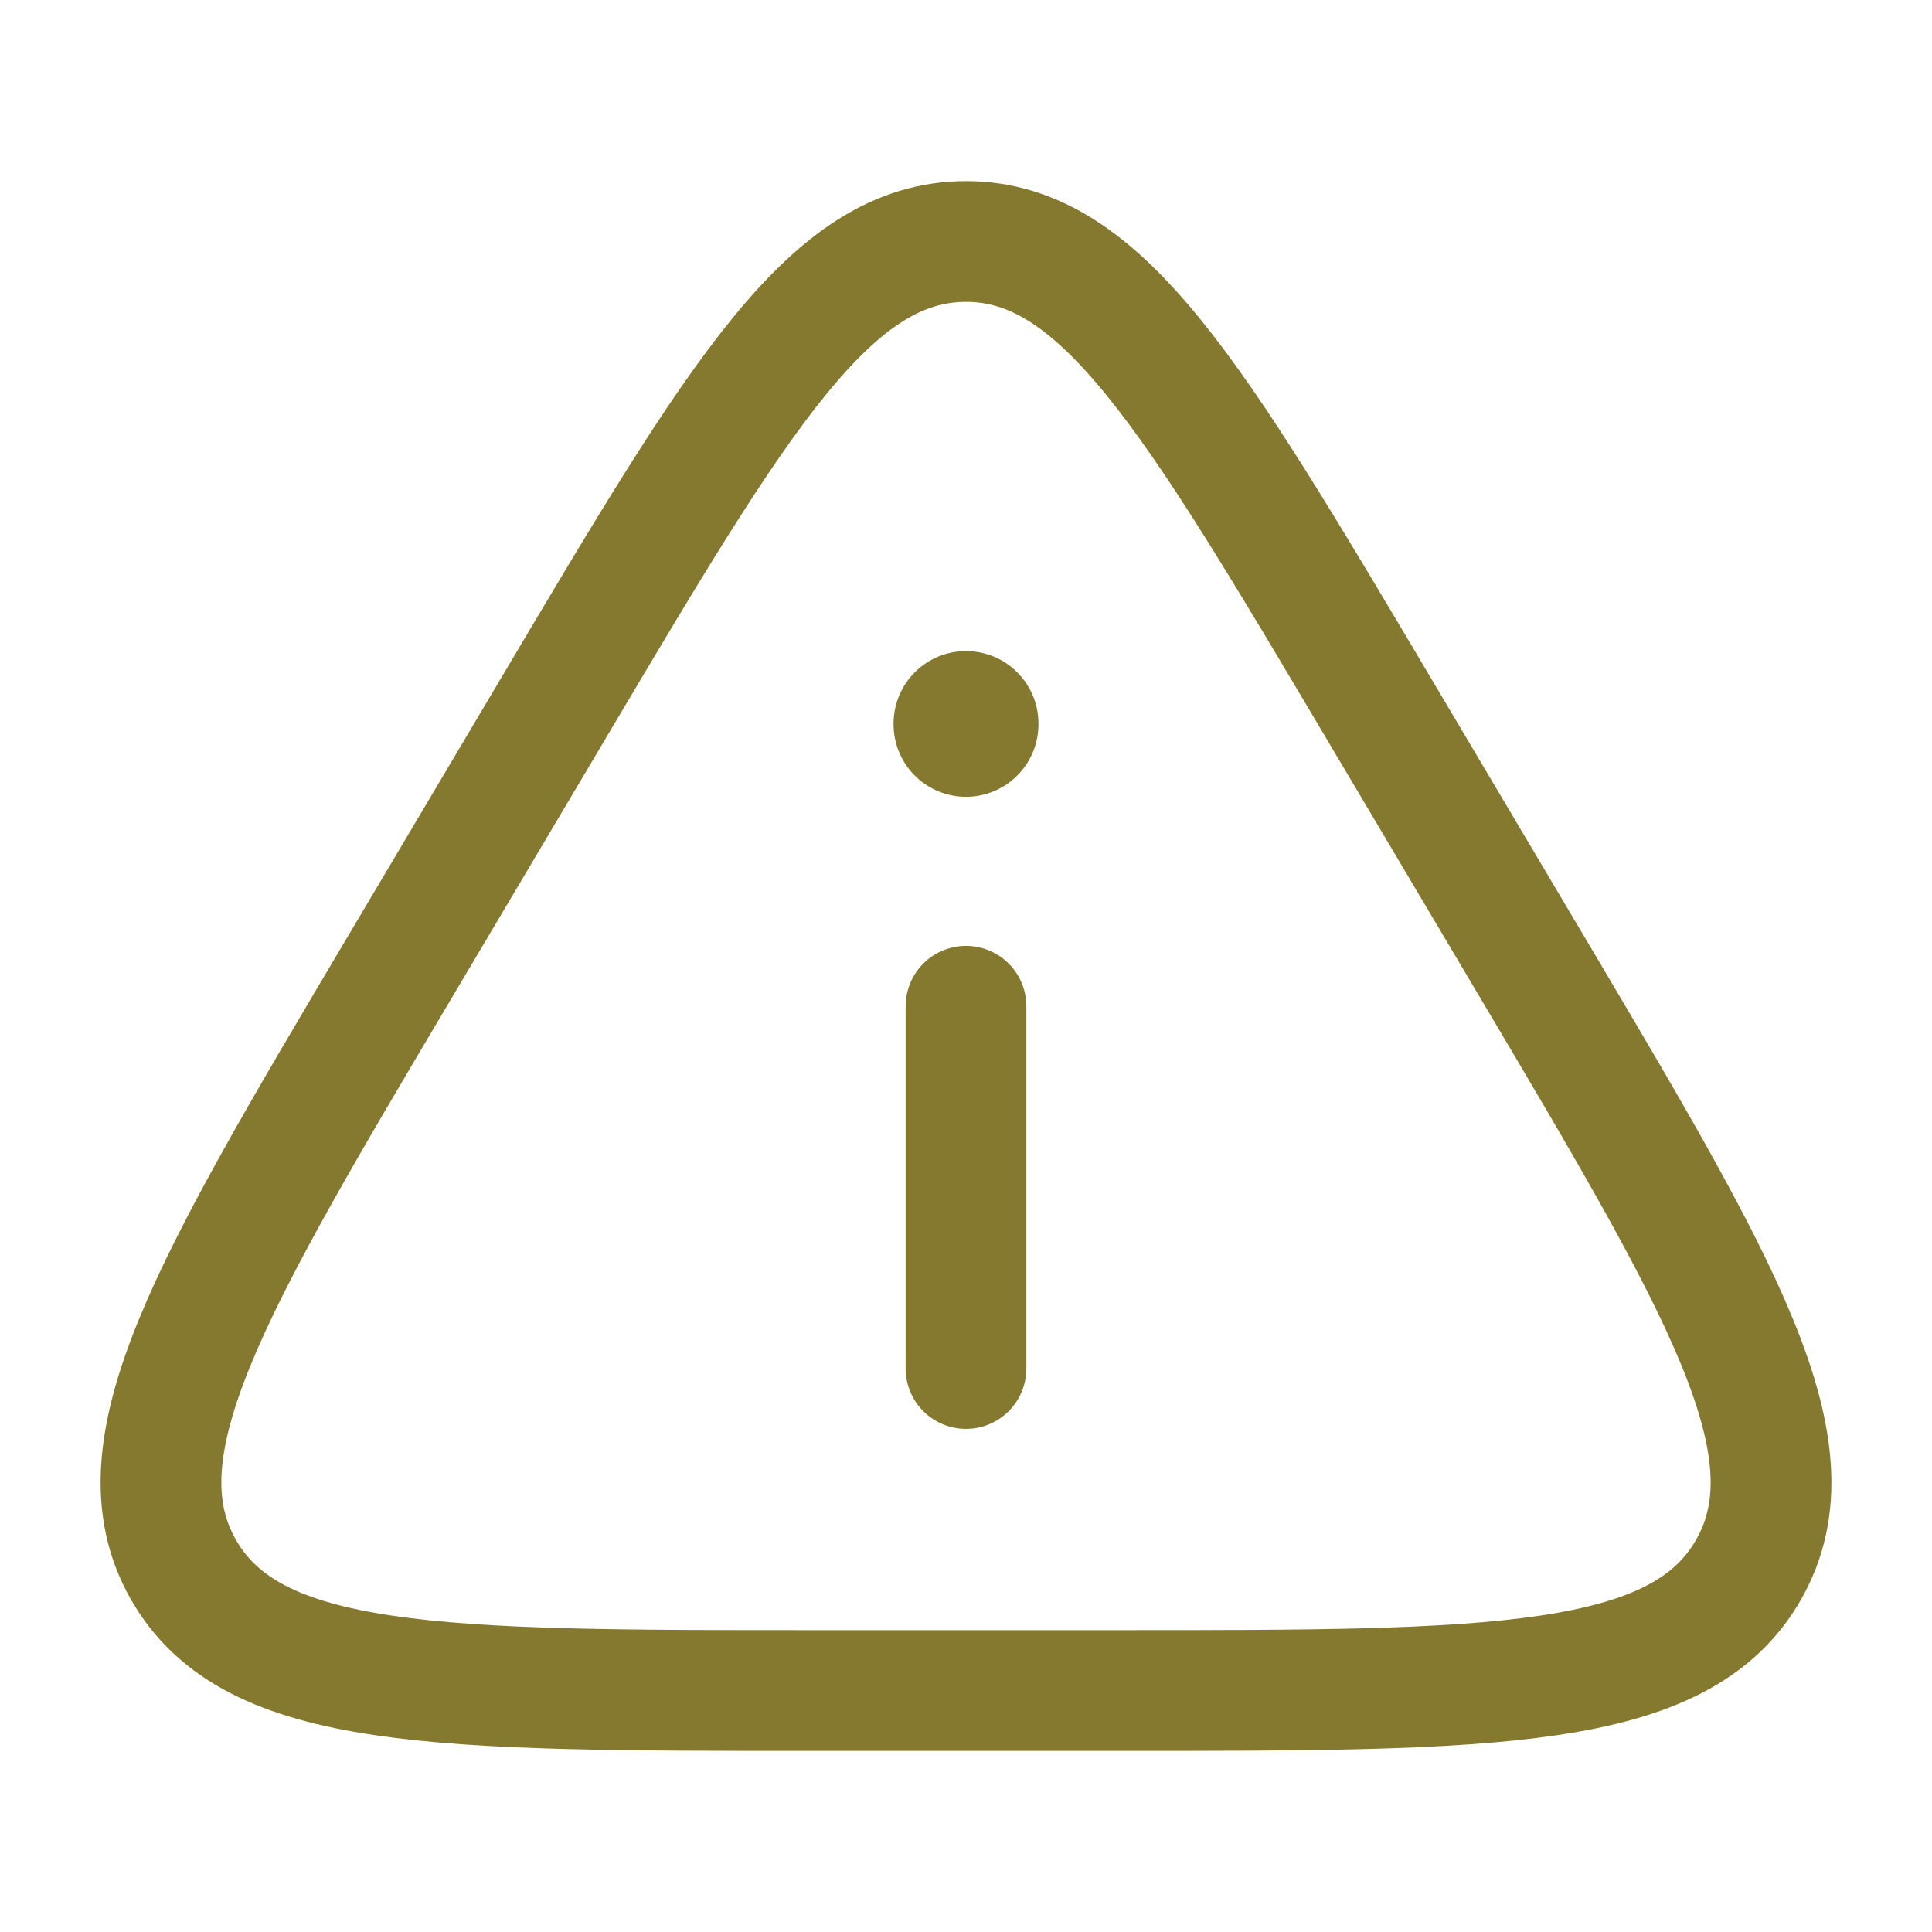 <?xml version="1.0" encoding="UTF-8"?> <svg xmlns="http://www.w3.org/2000/svg" width="24" height="24" viewBox="0 0 24 24" fill="none"><path d="M13.925 21H10.075C5.445 21 3.13 21 2.276 19.494C1.423 17.988 2.607 15.991 4.976 11.998L6.901 8.753C9.176 4.918 10.313 3 12 3C13.687 3 14.824 4.918 17.099 8.753L19.024 11.998C21.393 15.991 22.577 17.988 21.724 19.494C20.87 21 18.555 21 13.925 21Z" stroke="#85792F" stroke-width="1.5" stroke-linecap="round" stroke-linejoin="round"></path><path d="M12 17V12.5" stroke="#85792F" stroke-width="1.5" stroke-linecap="round" stroke-linejoin="round"></path><path d="M12 8.998V8.988" stroke="#85792F" stroke-width="1.8" stroke-linecap="round" stroke-linejoin="round"></path></svg> 